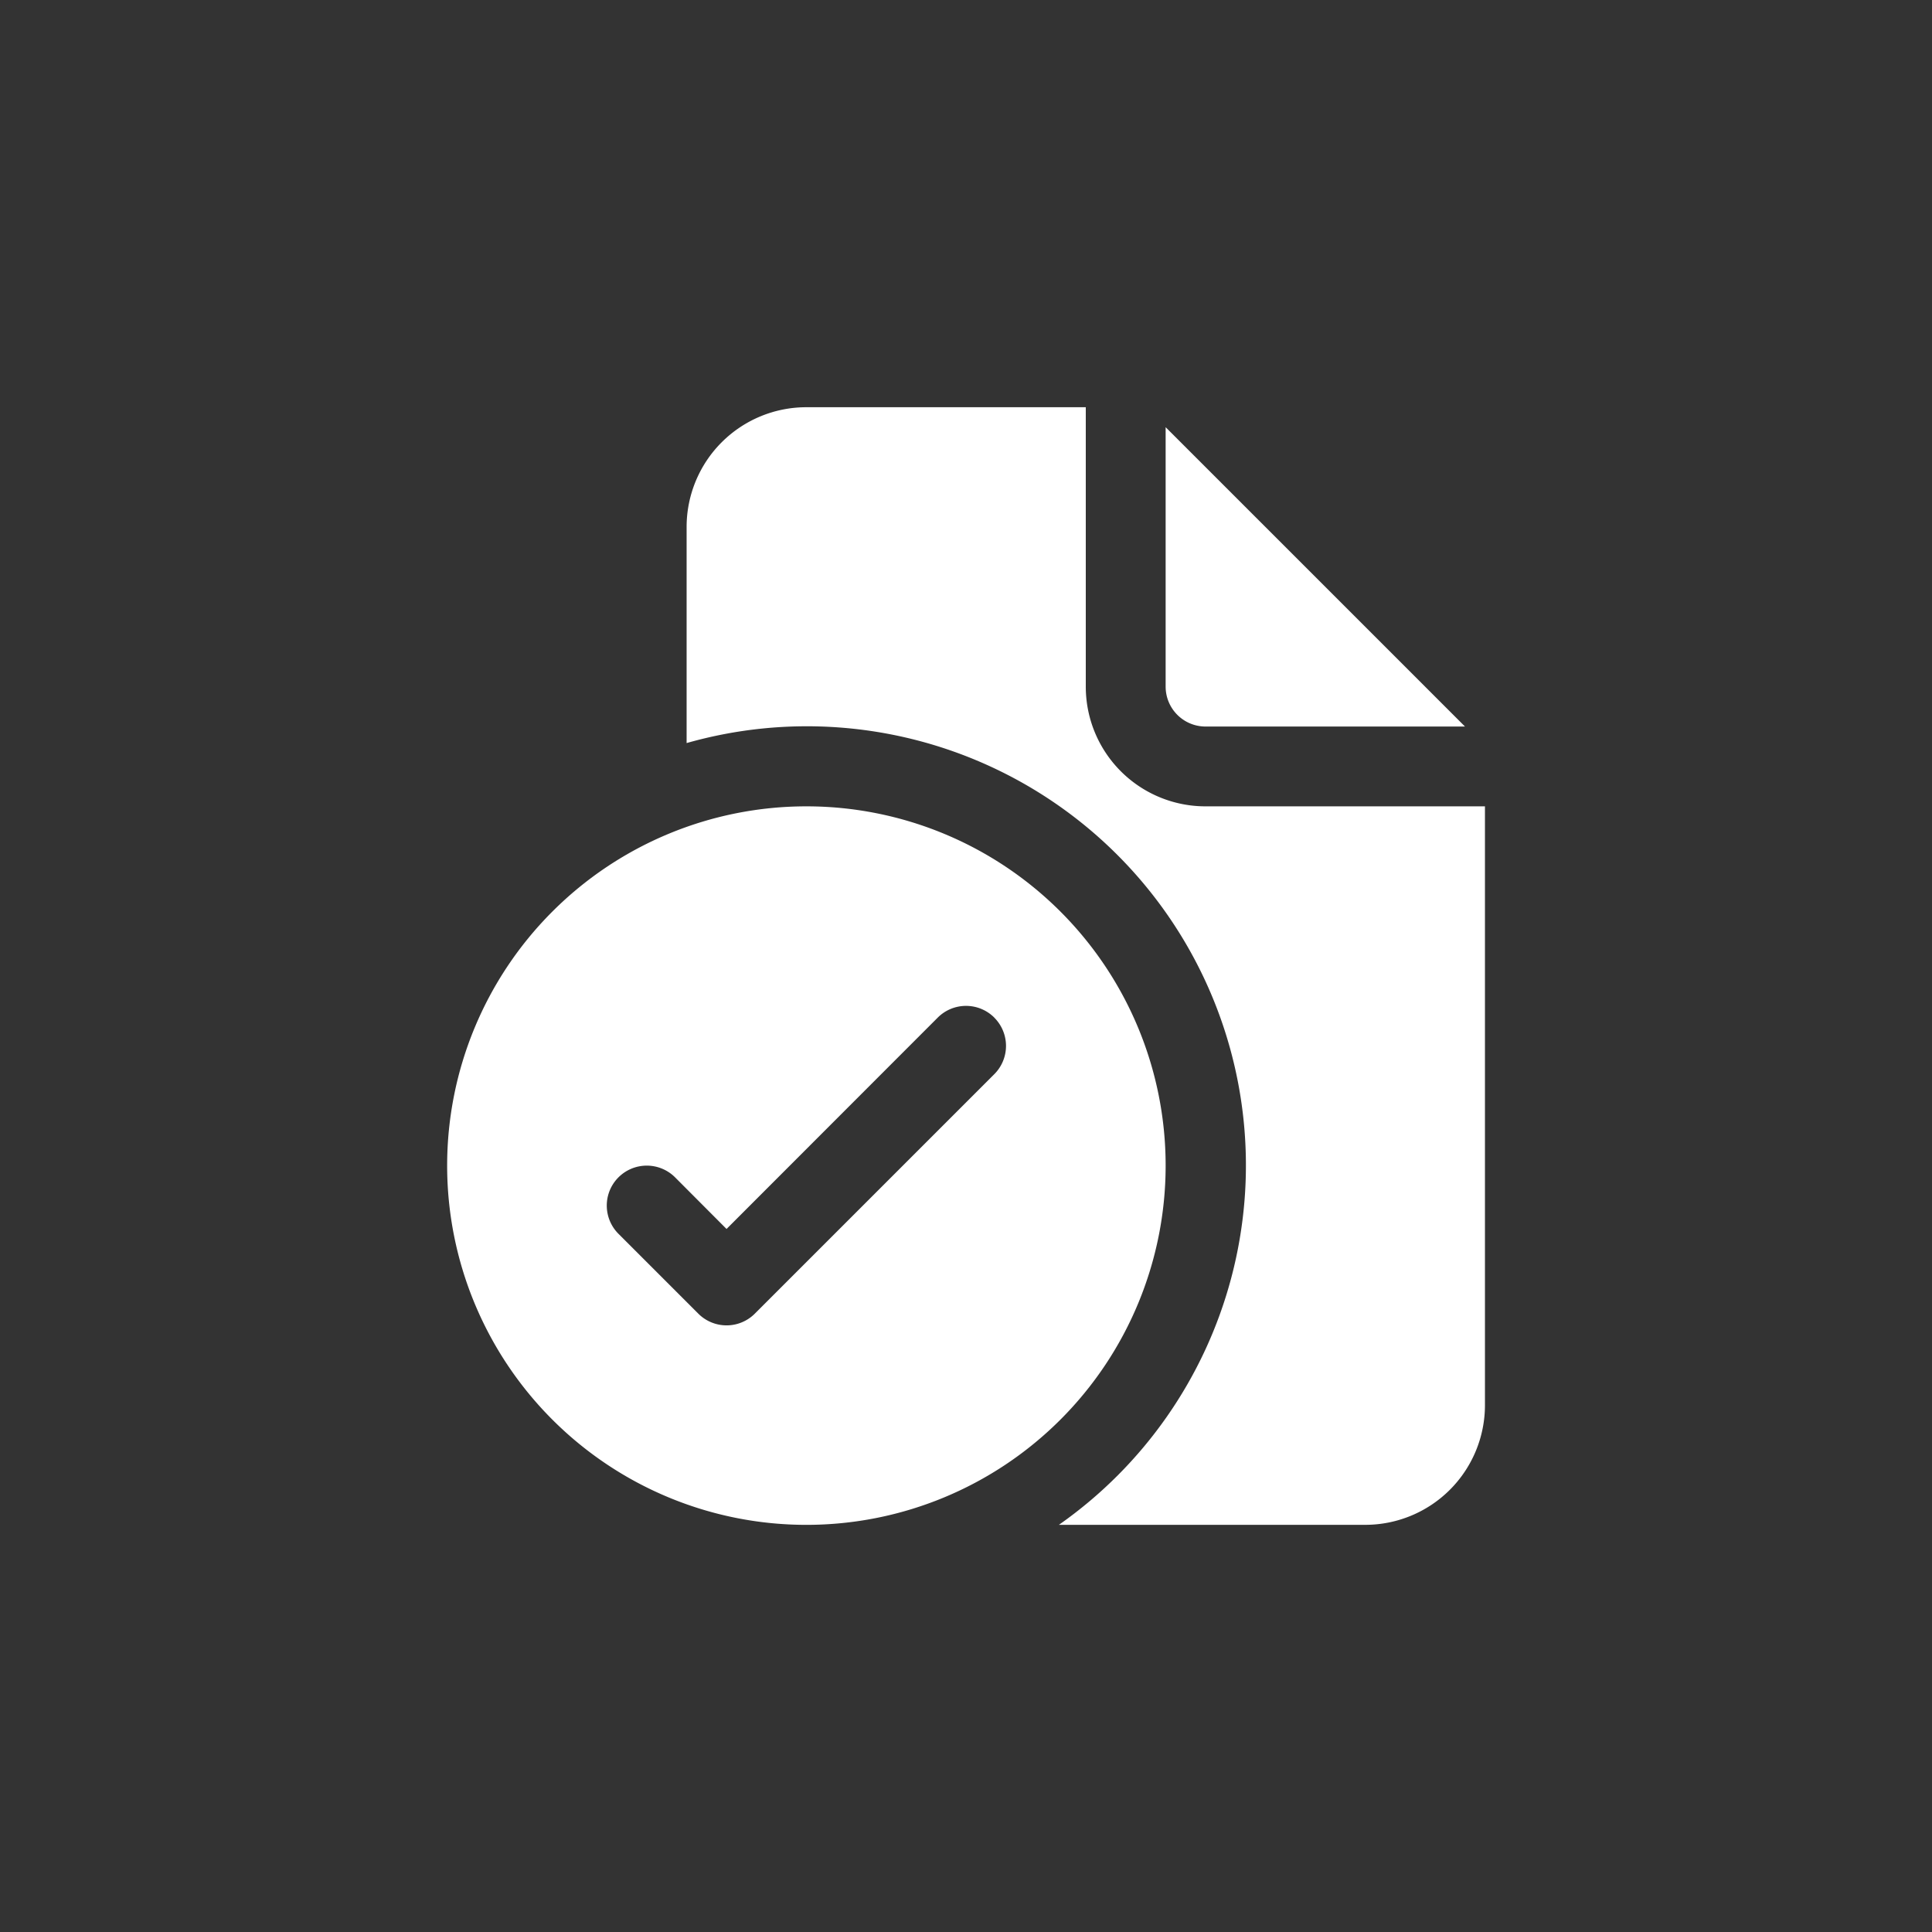 <svg xmlns="http://www.w3.org/2000/svg" width="36" height="36" fill="none"><rect width="100%" height="100%" fill="#333333" stroke="none"/><g clip-path="url(#a)"><path fill="#fff" d="M20.232 7.588v5.206a2.23 2.23 0 0 0 2.231 2.231h5.207v11.157a2.231 2.231 0 0 1-2.232 2.231h-5.707a8.181 8.181 0 0 0-6.937-14.567V9.819a2.231 2.231 0 0 1 2.232-2.231h5.206Zm1.488.372v4.834a.744.744 0 0 0 .743.744h4.835L21.72 7.96Zm0 13.76a6.694 6.694 0 1 1-13.388-.001 6.694 6.694 0 0 1 13.388 0Zm-3.193-2.759a.745.745 0 0 0-1.053 0L13.538 22.9l-.96-.963a.746.746 0 0 0-1.215.242.745.745 0 0 0 .161.811l1.488 1.488a.744.744 0 0 0 1.053 0l4.462-4.462a.745.745 0 0 0 0-1.054Z"/></g><defs><clipPath id="a"><path fill="#fff" d="M0 12C0 5.373 5.373 0 12 0h12c6.627 0 12 5.373 12 12v12c0 6.627-5.373 12-12 12H12C5.373 36 0 30.627 0 24V12Z"/></clipPath></defs></svg>